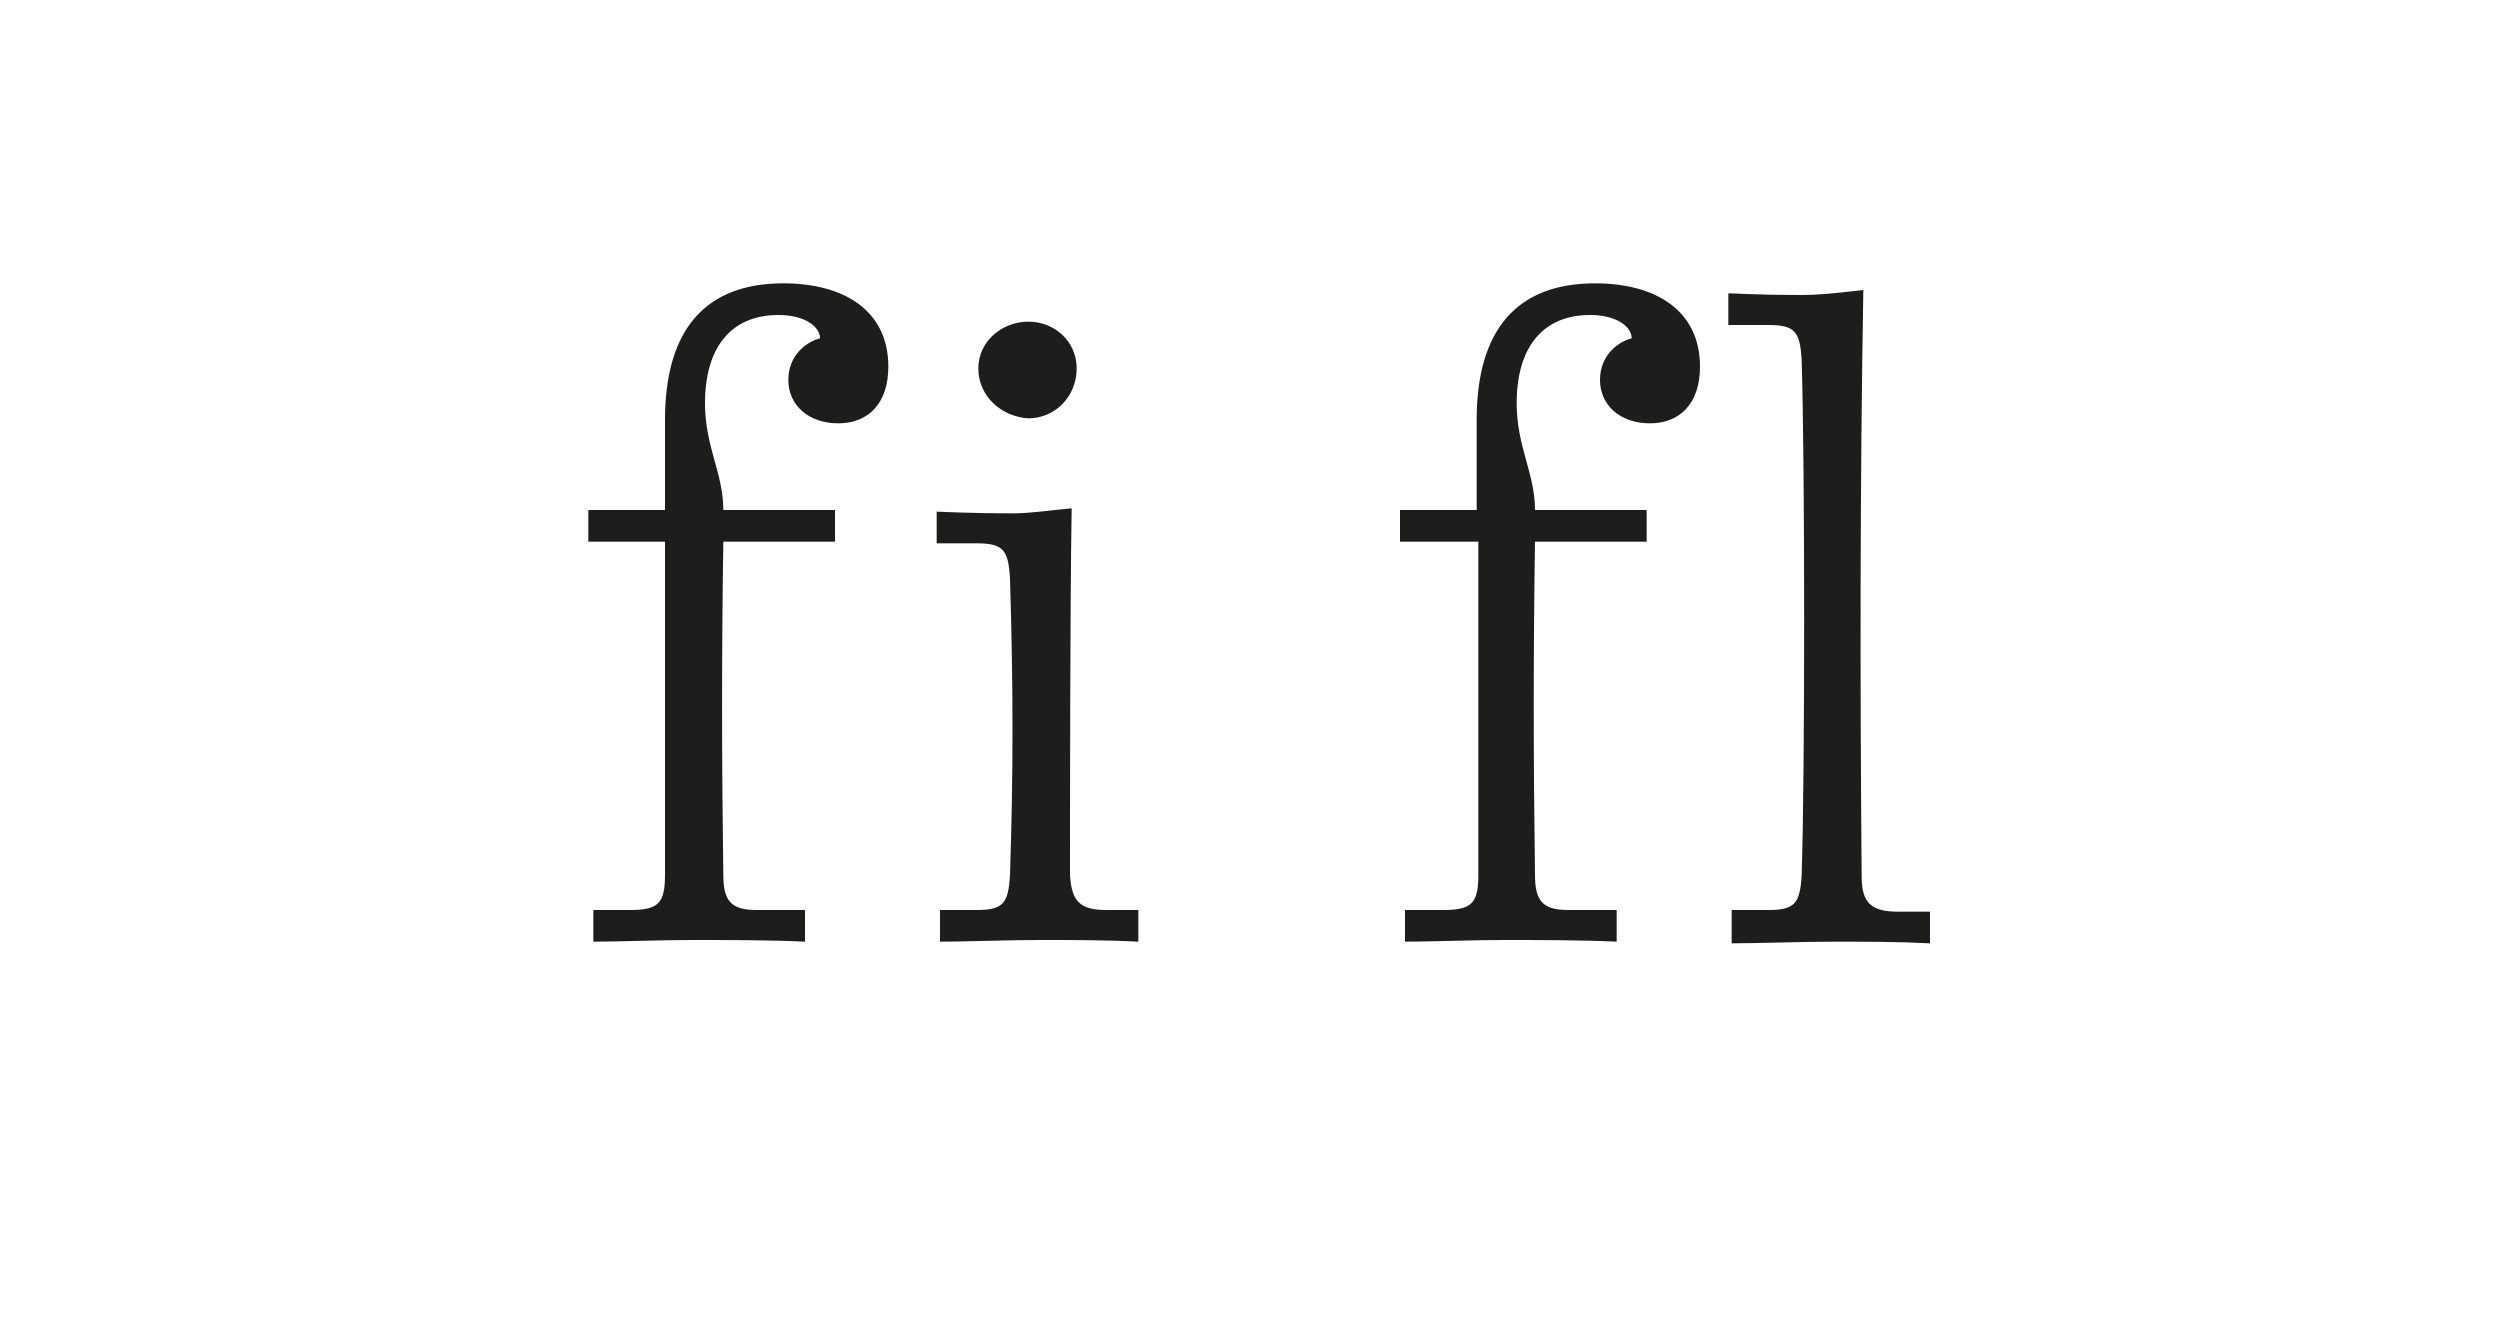 <?xml version="1.0" encoding="utf-8"?>
<!-- Generator: Adobe Illustrator 23.0.4, SVG Export Plug-In . SVG Version: 6.00 Build 0)  -->
<svg version="1.1" id="Ebene_1" xmlns="http://www.w3.org/2000/svg" xmlns:xlink="http://www.w3.org/1999/xlink" x="0px" y="0px"
	 viewBox="0 0 150 80" style="enable-background:new 0 0 150 80;" xml:space="preserve">
<style type="text/css">
	.st0{fill:#FFFFFF;}
	.st1{fill:#1D1D1B;}
</style>
<g>
	<path class="st1" d="M35.6,54.6h2.2c1.7,0,2.1-0.4,2.1-2.1v-20h-4.6v-1.9h4.6v-5.4c0-5.4,2.4-8.2,7.1-8.2c3.6,0,6.3,1.6,6.3,5
		c0,2.2-1.2,3.4-3,3.4c-1.8,0-3-1.1-3-2.6c0-1.5,1.1-2.3,1.9-2.5c0-0.7-0.9-1.4-2.5-1.4c-2.8,0-4.4,1.9-4.4,5.3
		c0,2.6,1.1,4.2,1.1,6.4h6.7v1.9h-6.7c-0.1,6.5-0.1,13,0,20c0,1.6,0.5,2.1,2,2.1h2.9v1.9c-2-0.1-4.9-0.1-6.8-0.1
		c-1.9,0-4.3,0.1-5.9,0.1V54.6z"/>
	<path class="st1" d="M56.3,54.6h2.3c1.6,0,1.9-0.4,2-2.1c0.2-6,0.2-11.3,0-17.8c-0.1-1.7-0.4-2.1-2-2.1h-2.4v-1.9
		c0.3,0,1.8,0.1,4.6,0.1c1.1,0,2.3-0.2,3.5-0.3c-0.1,5.9-0.1,19-0.1,22c0.1,1.6,0.6,2.1,2.2,2.1h1.9v1.9c-1.9-0.1-4-0.1-5.9-0.1
		s-4.5,0.1-6,0.1V54.6z M58.7,22.1c0-1.6,1.4-2.8,3-2.8c1.6,0,2.9,1.2,2.9,2.8c0,1.7-1.3,3-2.9,3C60.1,25,58.7,23.8,58.7,22.1z"/>
	<path class="st1" d="M84.4,54.6h2.2c1.7,0,2.1-0.4,2.1-2.1v-20H84v-1.9h4.6v-5.4c0-5.4,2.4-8.2,7.1-8.2c3.6,0,6.3,1.6,6.3,5
		c0,2.2-1.2,3.4-3,3.4c-1.8,0-3-1.1-3-2.6c0-1.5,1.1-2.3,1.9-2.5c0-0.7-0.9-1.4-2.5-1.4c-2.8,0-4.4,1.9-4.4,5.3
		c0,2.6,1.1,4.2,1.1,6.4h6.7v1.9h-6.7c-0.1,6.5-0.1,13,0,20c0,1.6,0.5,2.1,2,2.1h2.9v1.9c-2-0.1-4.9-0.1-6.8-0.1
		c-1.9,0-4.3,0.1-5.9,0.1V54.6z"/>
	<path class="st1" d="M103.8,54.6h2.3c1.6,0,1.9-0.4,2-2.1c0.2-6,0.2-24.5,0-30.9c-0.1-1.7-0.4-2.1-2-2.1h-2.4v-1.9
		c0.4,0,1.8,0.1,4.3,0.1c1.5,0,2.8-0.2,3.8-0.3c-0.2,11.7-0.2,23.5-0.1,35.2c0,1.6,0.6,2.1,2.2,2.1h1.9v1.9
		c-1.9-0.1-3.9-0.1-5.8-0.1c-1.9,0-4.5,0.1-6.1,0.1V54.6z"/>
</g>
</svg>
